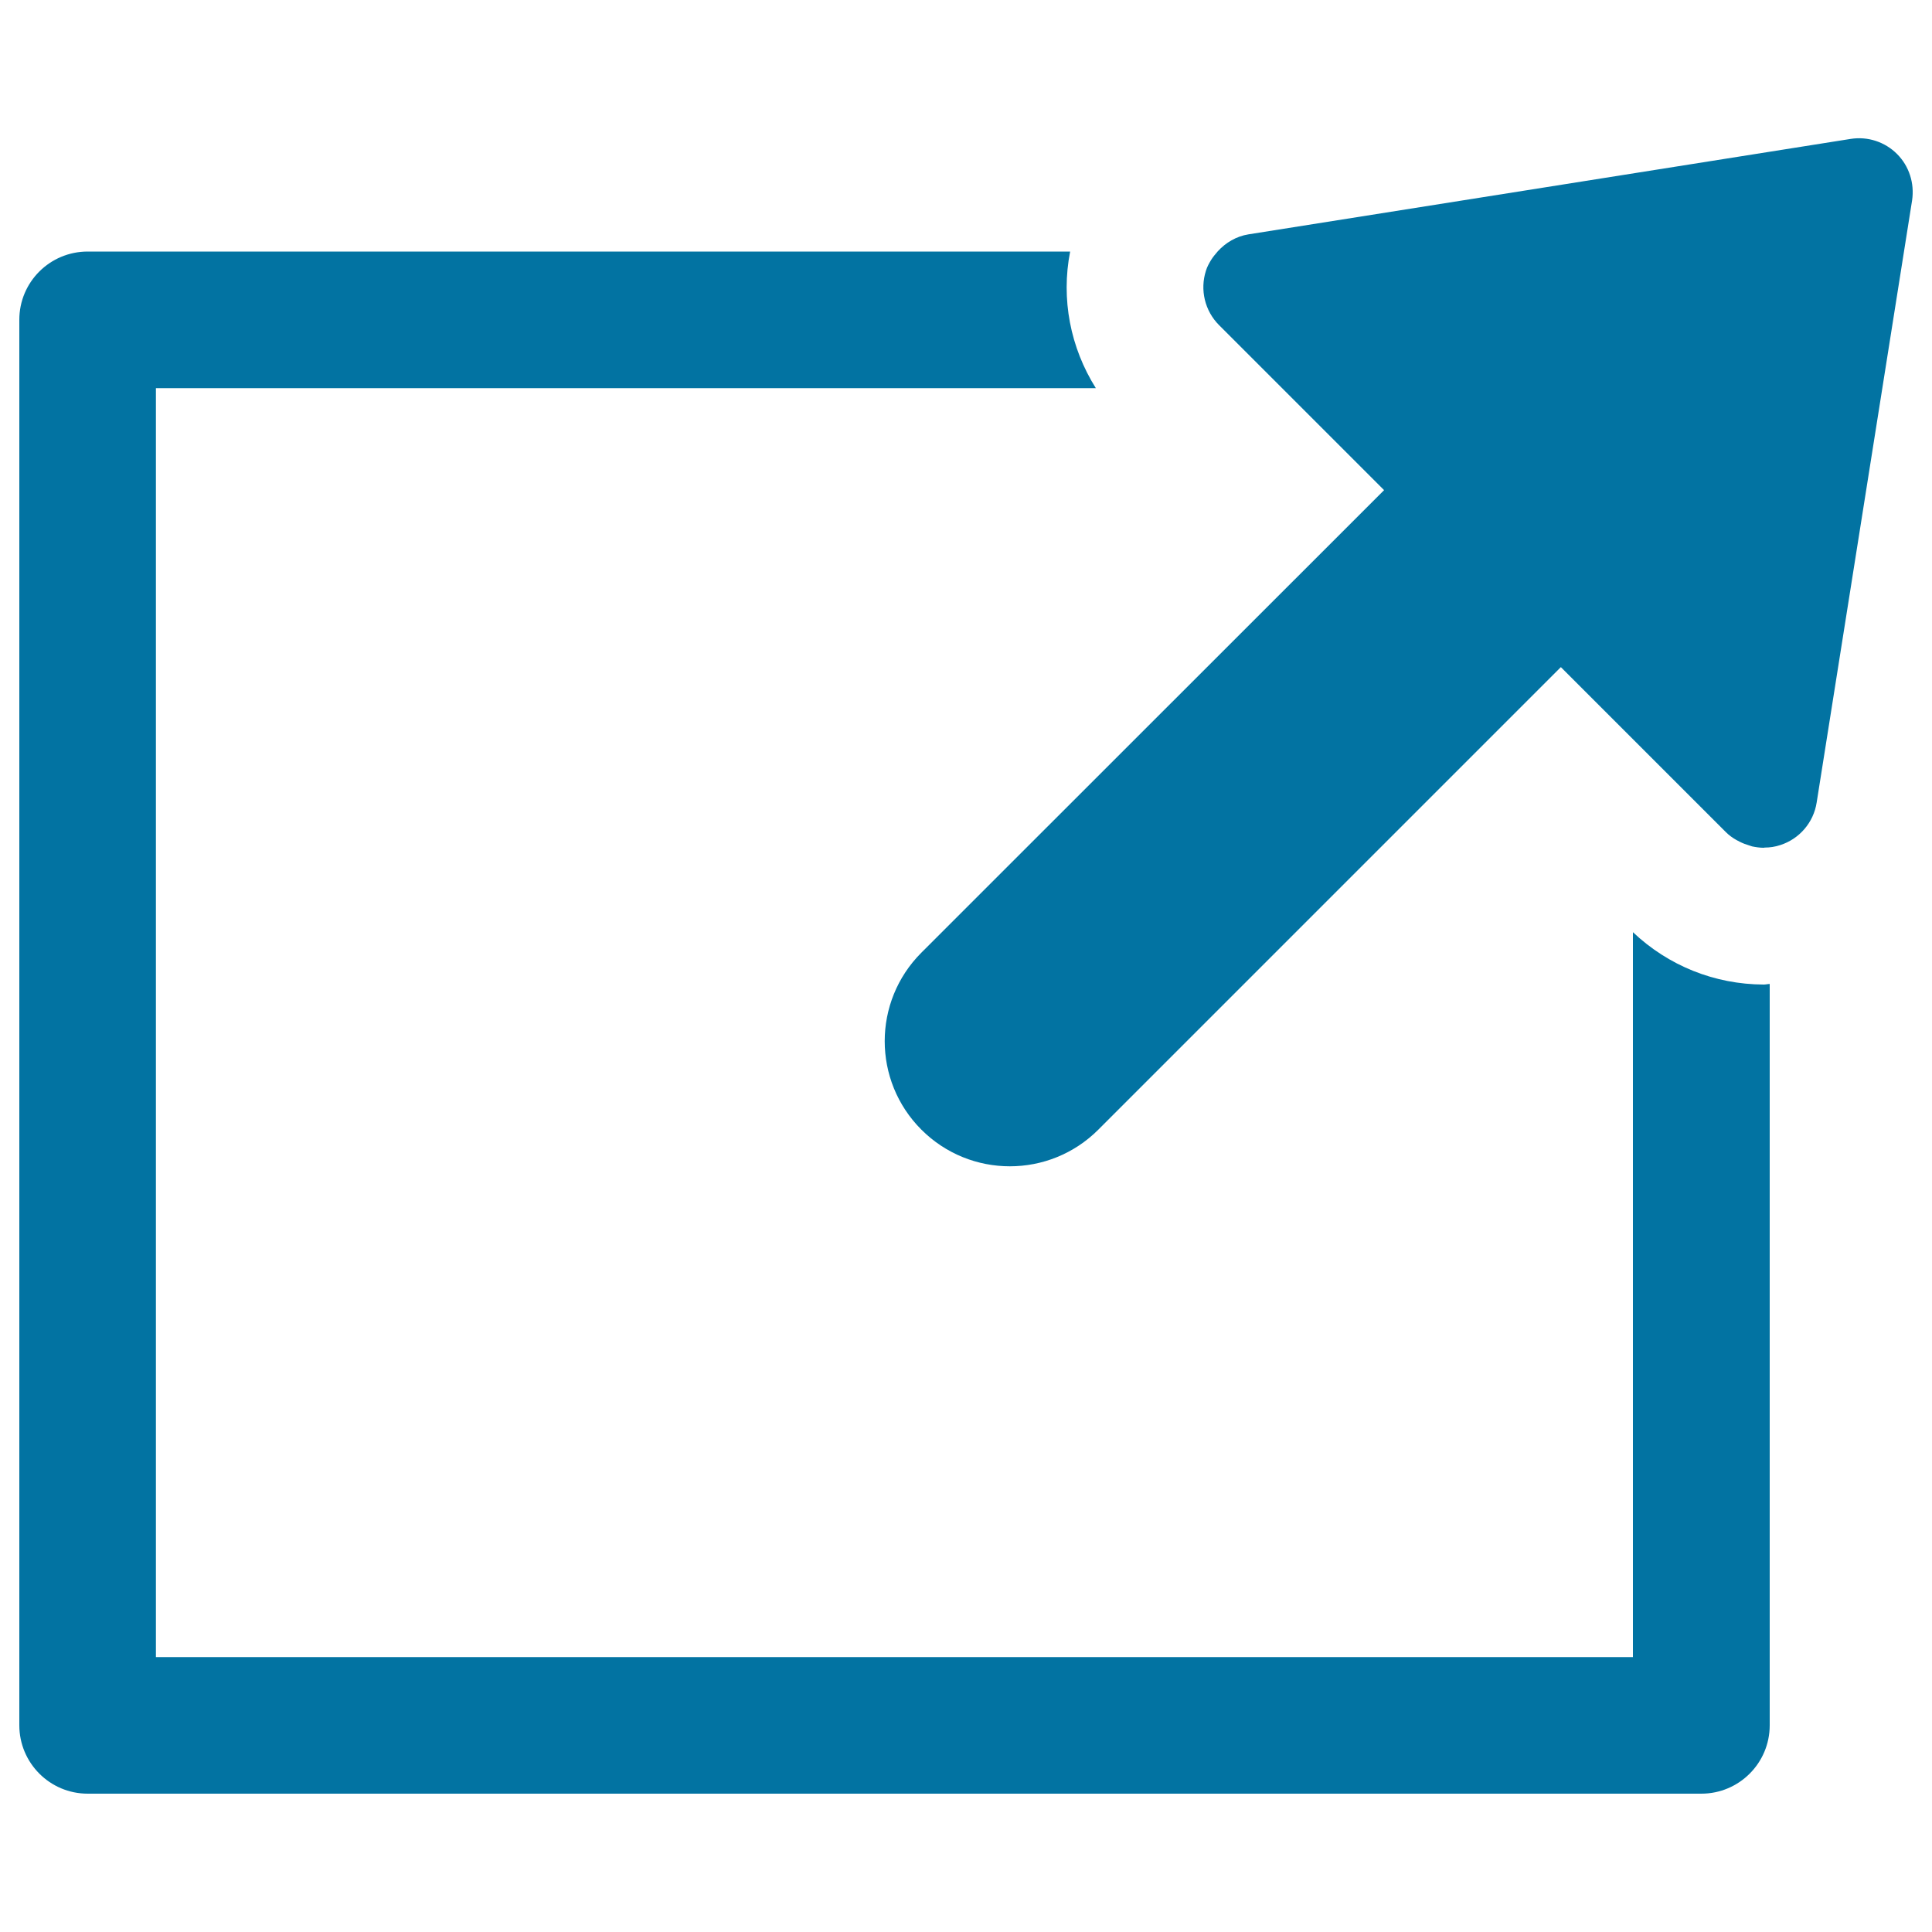 <svg xmlns="http://www.w3.org/2000/svg" viewBox="0 0 1000 1000" style="fill:#0273a2">
<title>Sent Process SVG icon</title>
<path d="M845.2,482.5v375.2H80.7V200.9h486.5c-13.2-21-18.1-46.1-13.3-70.7H45.4C25.8,130.2,10,146,10,165.5V893c0,19.5,15.8,35.4,35.4,35.4h835.2c19.5,0,35.4-15.8,35.4-35.4V509.3c-1,0-2,0.3-3.1,0.3C887.5,509.5,863.6,499.9,845.2,482.5z"/><path d="M981.9,79.7c-6.3-6.3-15.2-9.2-24-7.8l-311.7,49.4c-6.3,1-11.8,4.3-15.9,8.8l0,0l0,0c-1.2,1.4-2.4,2.8-3.4,4.4c-1.1,1.8-2.1,3.6-2.7,5.6c-3.2,9.9-0.6,20.8,6.8,28.2l85.4,85.4L476.9,493.1c-25.3,25.3-25.3,66.3,0,91.6c25.3,25.3,66.3,25.3,91.6,0l239.4-239.4l37.3,37.3l0,0l48.1,48.1c1.6,1.6,3.5,3,5.5,4.1c0.5,0.3,1.1,0.6,1.7,0.9c1.6,0.8,3.2,1.4,4.9,1.9c0.5,0.2,1,0.3,1.5,0.5c2,0.4,4,0.7,6,0.7c0.2,0,0.3-0.1,0.5-0.1c2.7,0,5.4-0.4,8.1-1.3c9.9-3.2,17.2-11.7,18.8-22l49.4-311.7C991,94.9,988.2,86,981.9,79.7z"/>
</svg>